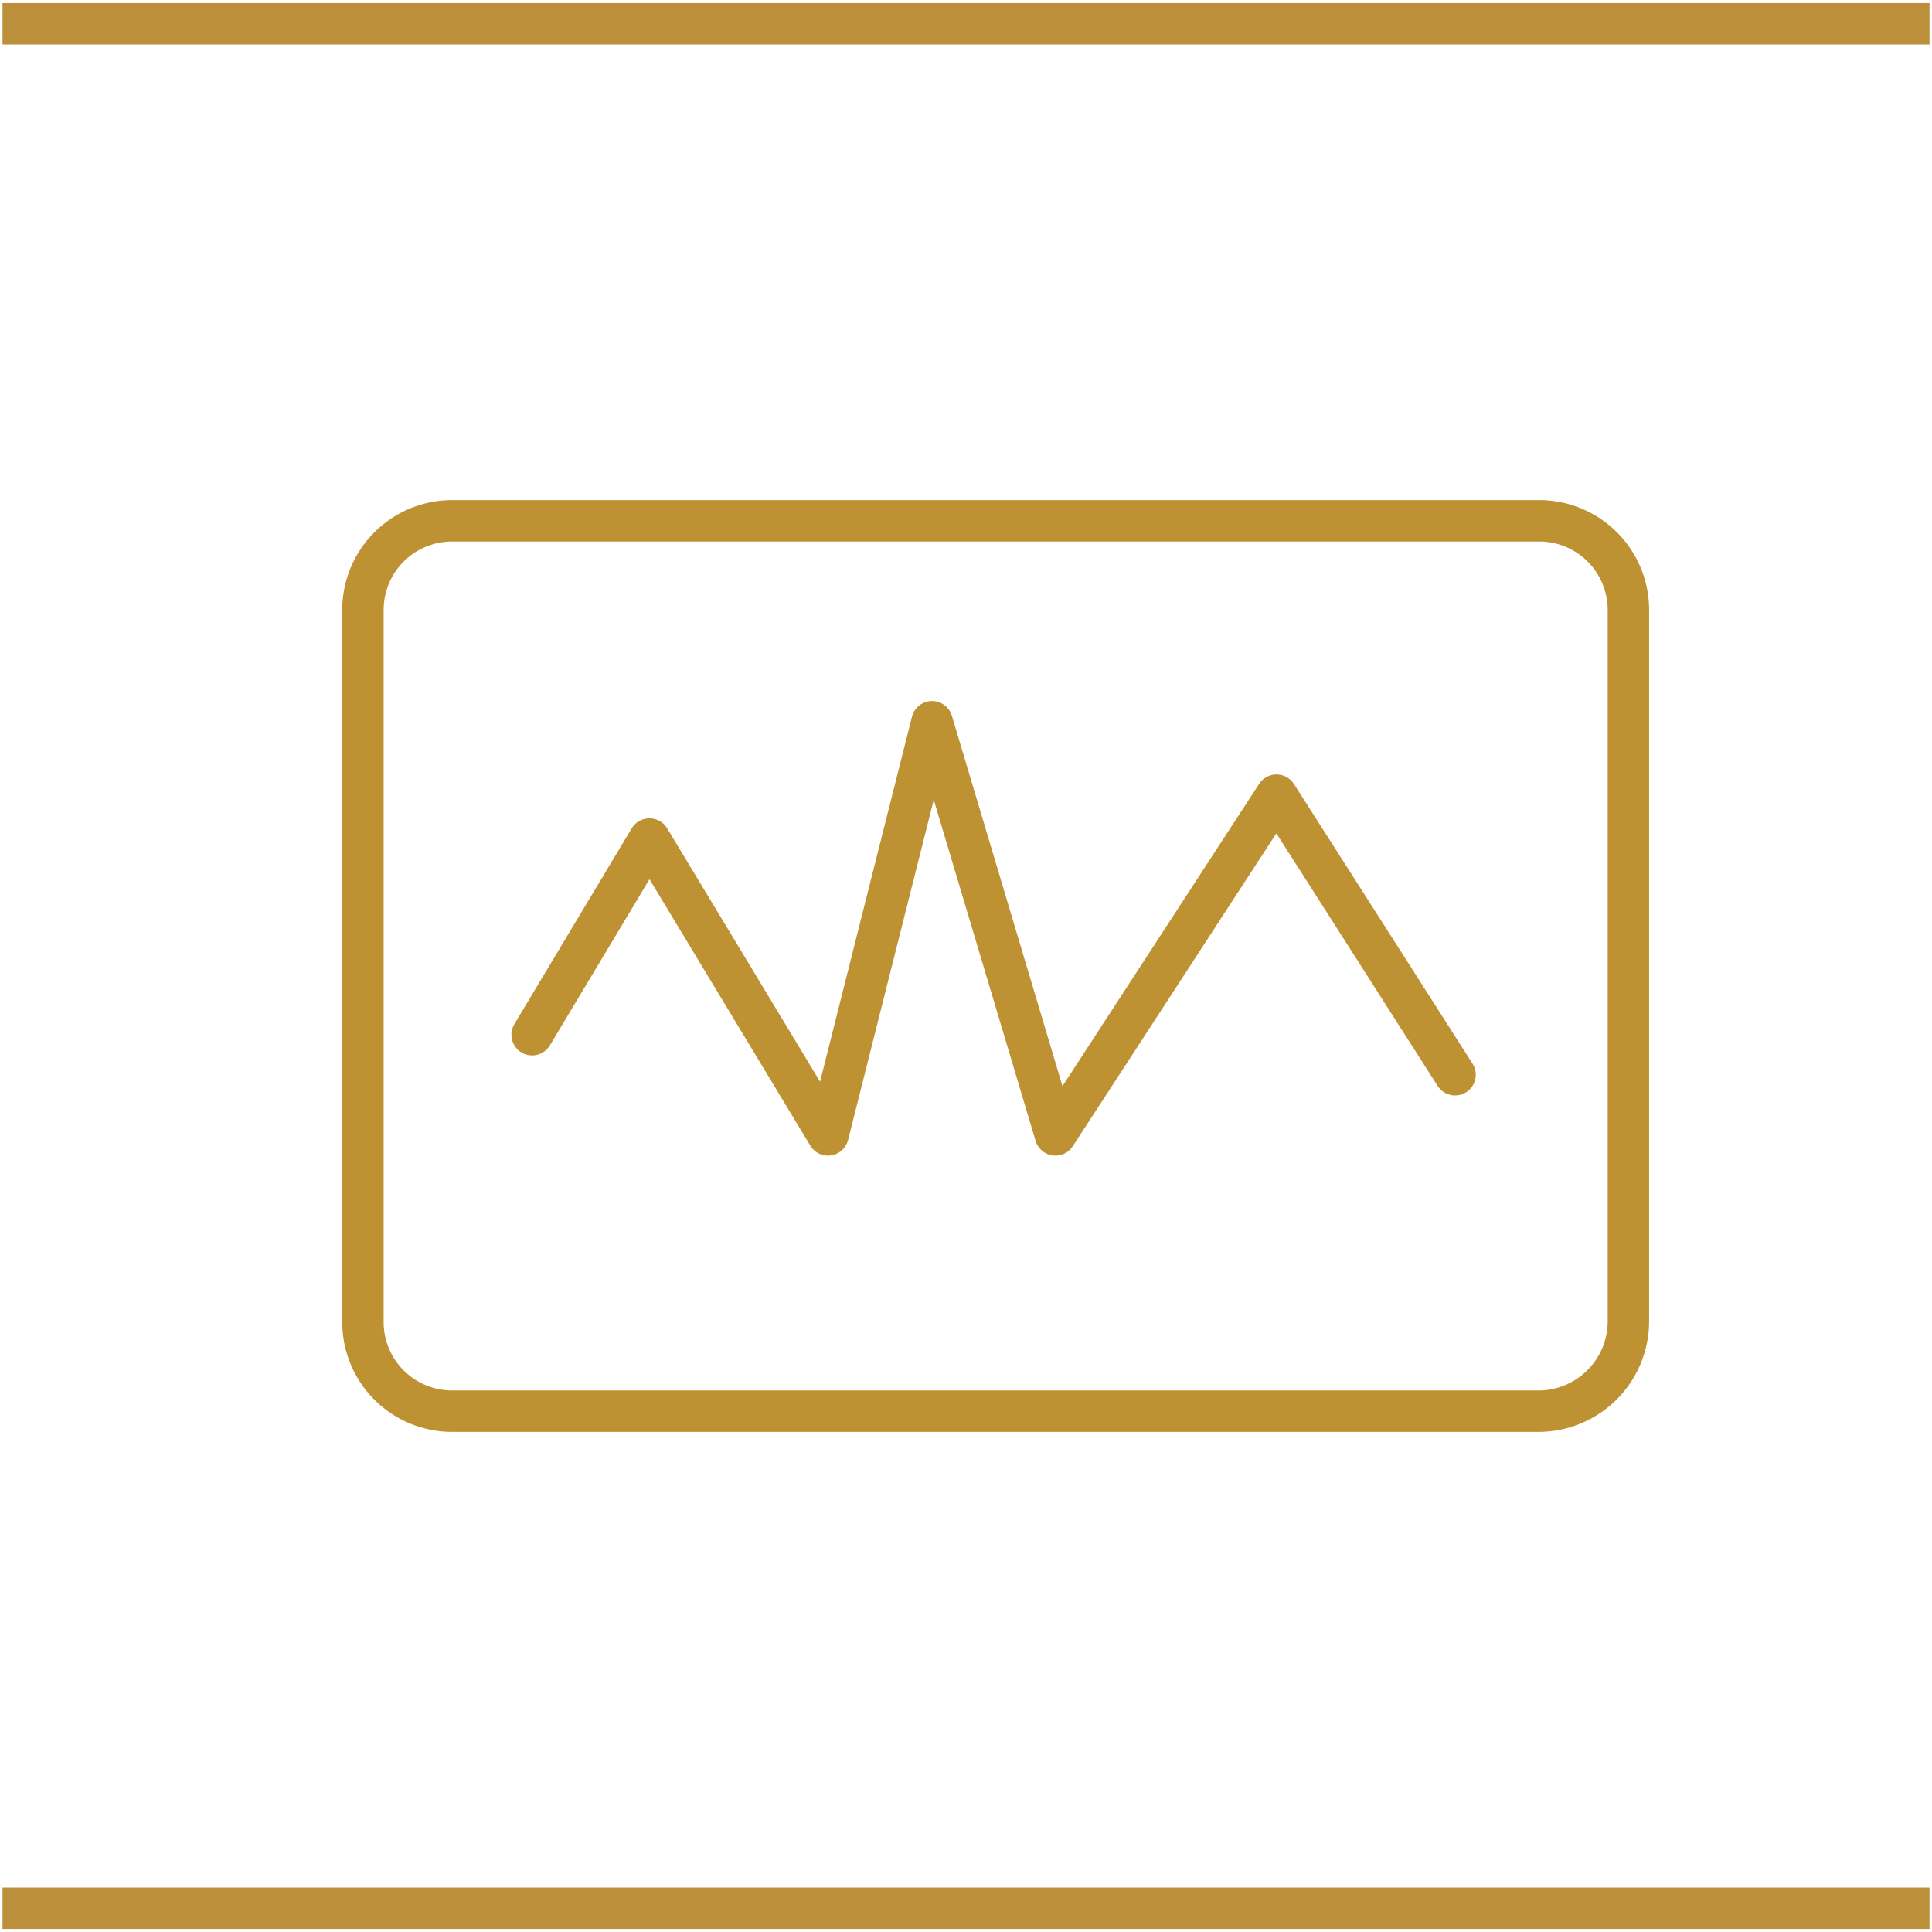 <svg id="Ebene_1" data-name="Ebene 1" xmlns="http://www.w3.org/2000/svg" viewBox="0 0 70 70"><defs><style>.cls-1,.cls-2,.cls-3{fill:none;stroke-linejoin:round;stroke-width:1.5px;}.cls-1{stroke:#bc8f3b;}.cls-2,.cls-3{stroke:#be9132;}.cls-3{stroke-linecap:round;}</style></defs><line class="cls-1" x1="0.09" y1="0.86" x2="69.91" y2="0.86"/><line class="cls-1" x1="0.09" y1="69.14" x2="69.91" y2="69.14"/><path class="cls-2" d="M55.79,51.13H16.4a3.23,3.23,0,0,1-3.25-3.25V22.12a3.23,3.23,0,0,1,3.25-3.25H55.79A3.23,3.23,0,0,1,59,22.12V47.88A3.26,3.26,0,0,1,55.79,51.13Z"/><polyline class="cls-3" points="19.28 37.49 23.53 30.4 30 41.12 33.77 26.15 38.24 41.12 46.25 28.81 52.72 38.94"/></svg>